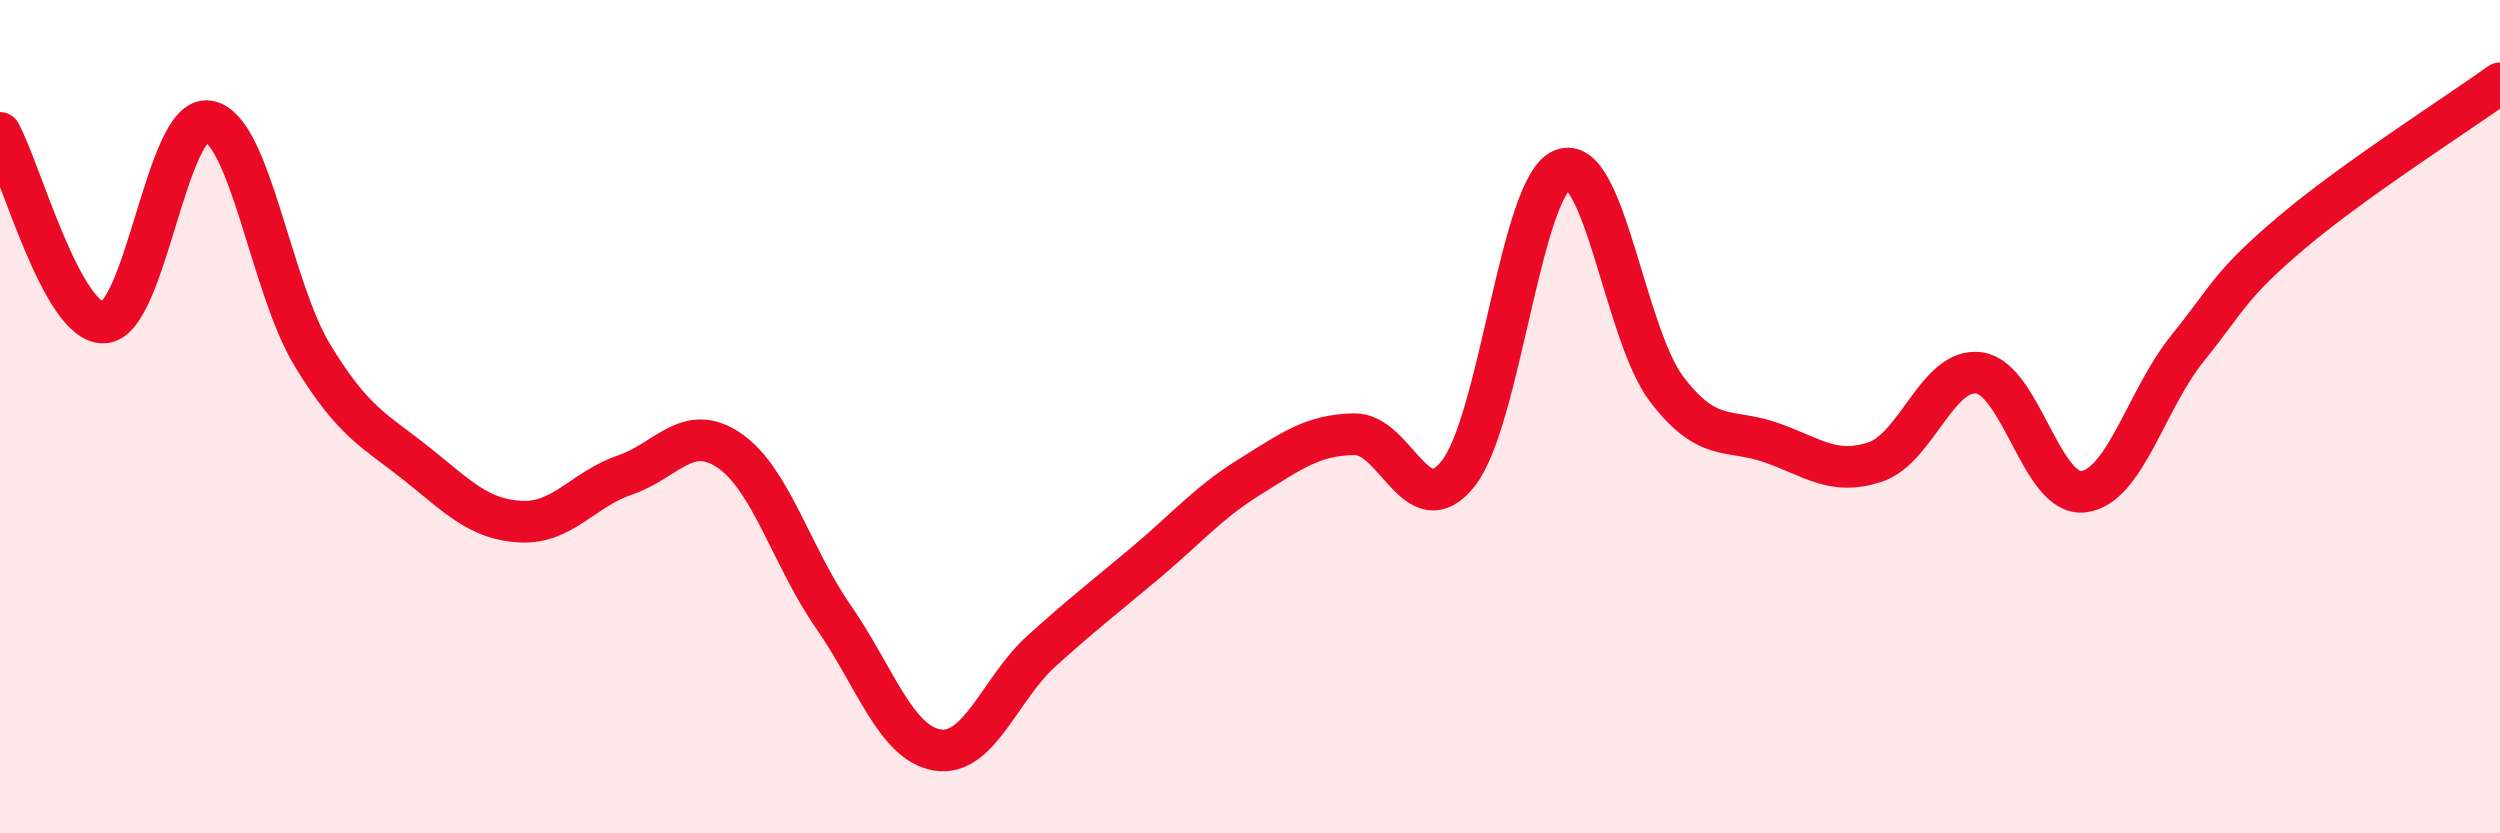 
    <svg width="60" height="20" viewBox="0 0 60 20" xmlns="http://www.w3.org/2000/svg">
      <path
        d="M 0,3.19 C 0.5,4.1 1.5,7.8 2.5,7.74 C 3.5,7.68 4,2.75 5,2.91 C 6,3.07 6.5,6.89 7.5,8.53 C 8.5,10.17 9,10.33 10,11.13 C 11,11.93 11.5,12.47 12.5,12.52 C 13.5,12.57 14,11.74 15,11.4 C 16,11.06 16.5,10.13 17.5,10.81 C 18.5,11.49 19,13.36 20,14.8 C 21,16.24 21.5,17.84 22.5,18 C 23.5,18.16 24,16.52 25,15.62 C 26,14.72 26.5,14.34 27.5,13.5 C 28.5,12.66 29,12.06 30,11.44 C 31,10.82 31.5,10.44 32.5,10.42 C 33.5,10.4 34,12.63 35,11.36 C 36,10.09 36.5,4.47 37.5,4.07 C 38.5,3.67 39,8.03 40,9.34 C 41,10.65 41.5,10.27 42.5,10.62 C 43.5,10.97 44,11.42 45,11.09 C 46,10.76 46.5,8.81 47.5,8.95 C 48.5,9.09 49,11.92 50,11.8 C 51,11.68 51.5,9.6 52.5,8.36 C 53.5,7.12 53.5,6.85 55,5.58 C 56.5,4.31 59,2.72 60,2L60 20L0 20Z"
        fill="#EB0A25"
        opacity="0.1"
        stroke-linecap="round"
        stroke-linejoin="round"
      />
      <path
        d="M 0,3.19 C 0.5,4.1 1.5,7.8 2.5,7.74 C 3.5,7.68 4,2.75 5,2.91 C 6,3.07 6.5,6.89 7.5,8.53 C 8.5,10.17 9,10.33 10,11.13 C 11,11.93 11.5,12.47 12.5,12.52 C 13.5,12.57 14,11.74 15,11.4 C 16,11.06 16.5,10.13 17.5,10.81 C 18.5,11.49 19,13.36 20,14.8 C 21,16.24 21.5,17.84 22.5,18 C 23.5,18.16 24,16.52 25,15.62 C 26,14.72 26.5,14.34 27.5,13.5 C 28.5,12.66 29,12.06 30,11.44 C 31,10.82 31.5,10.44 32.5,10.42 C 33.5,10.4 34,12.63 35,11.36 C 36,10.09 36.5,4.47 37.5,4.07 C 38.5,3.67 39,8.03 40,9.34 C 41,10.65 41.5,10.27 42.5,10.62 C 43.5,10.97 44,11.42 45,11.09 C 46,10.76 46.5,8.81 47.5,8.95 C 48.5,9.09 49,11.92 50,11.8 C 51,11.68 51.5,9.6 52.5,8.36 C 53.5,7.12 53.5,6.85 55,5.58 C 56.5,4.31 59,2.72 60,2"
        stroke="#EB0A25"
        stroke-width="1"
        fill="none"
        stroke-linecap="round"
        stroke-linejoin="round"
      />
    </svg>
  